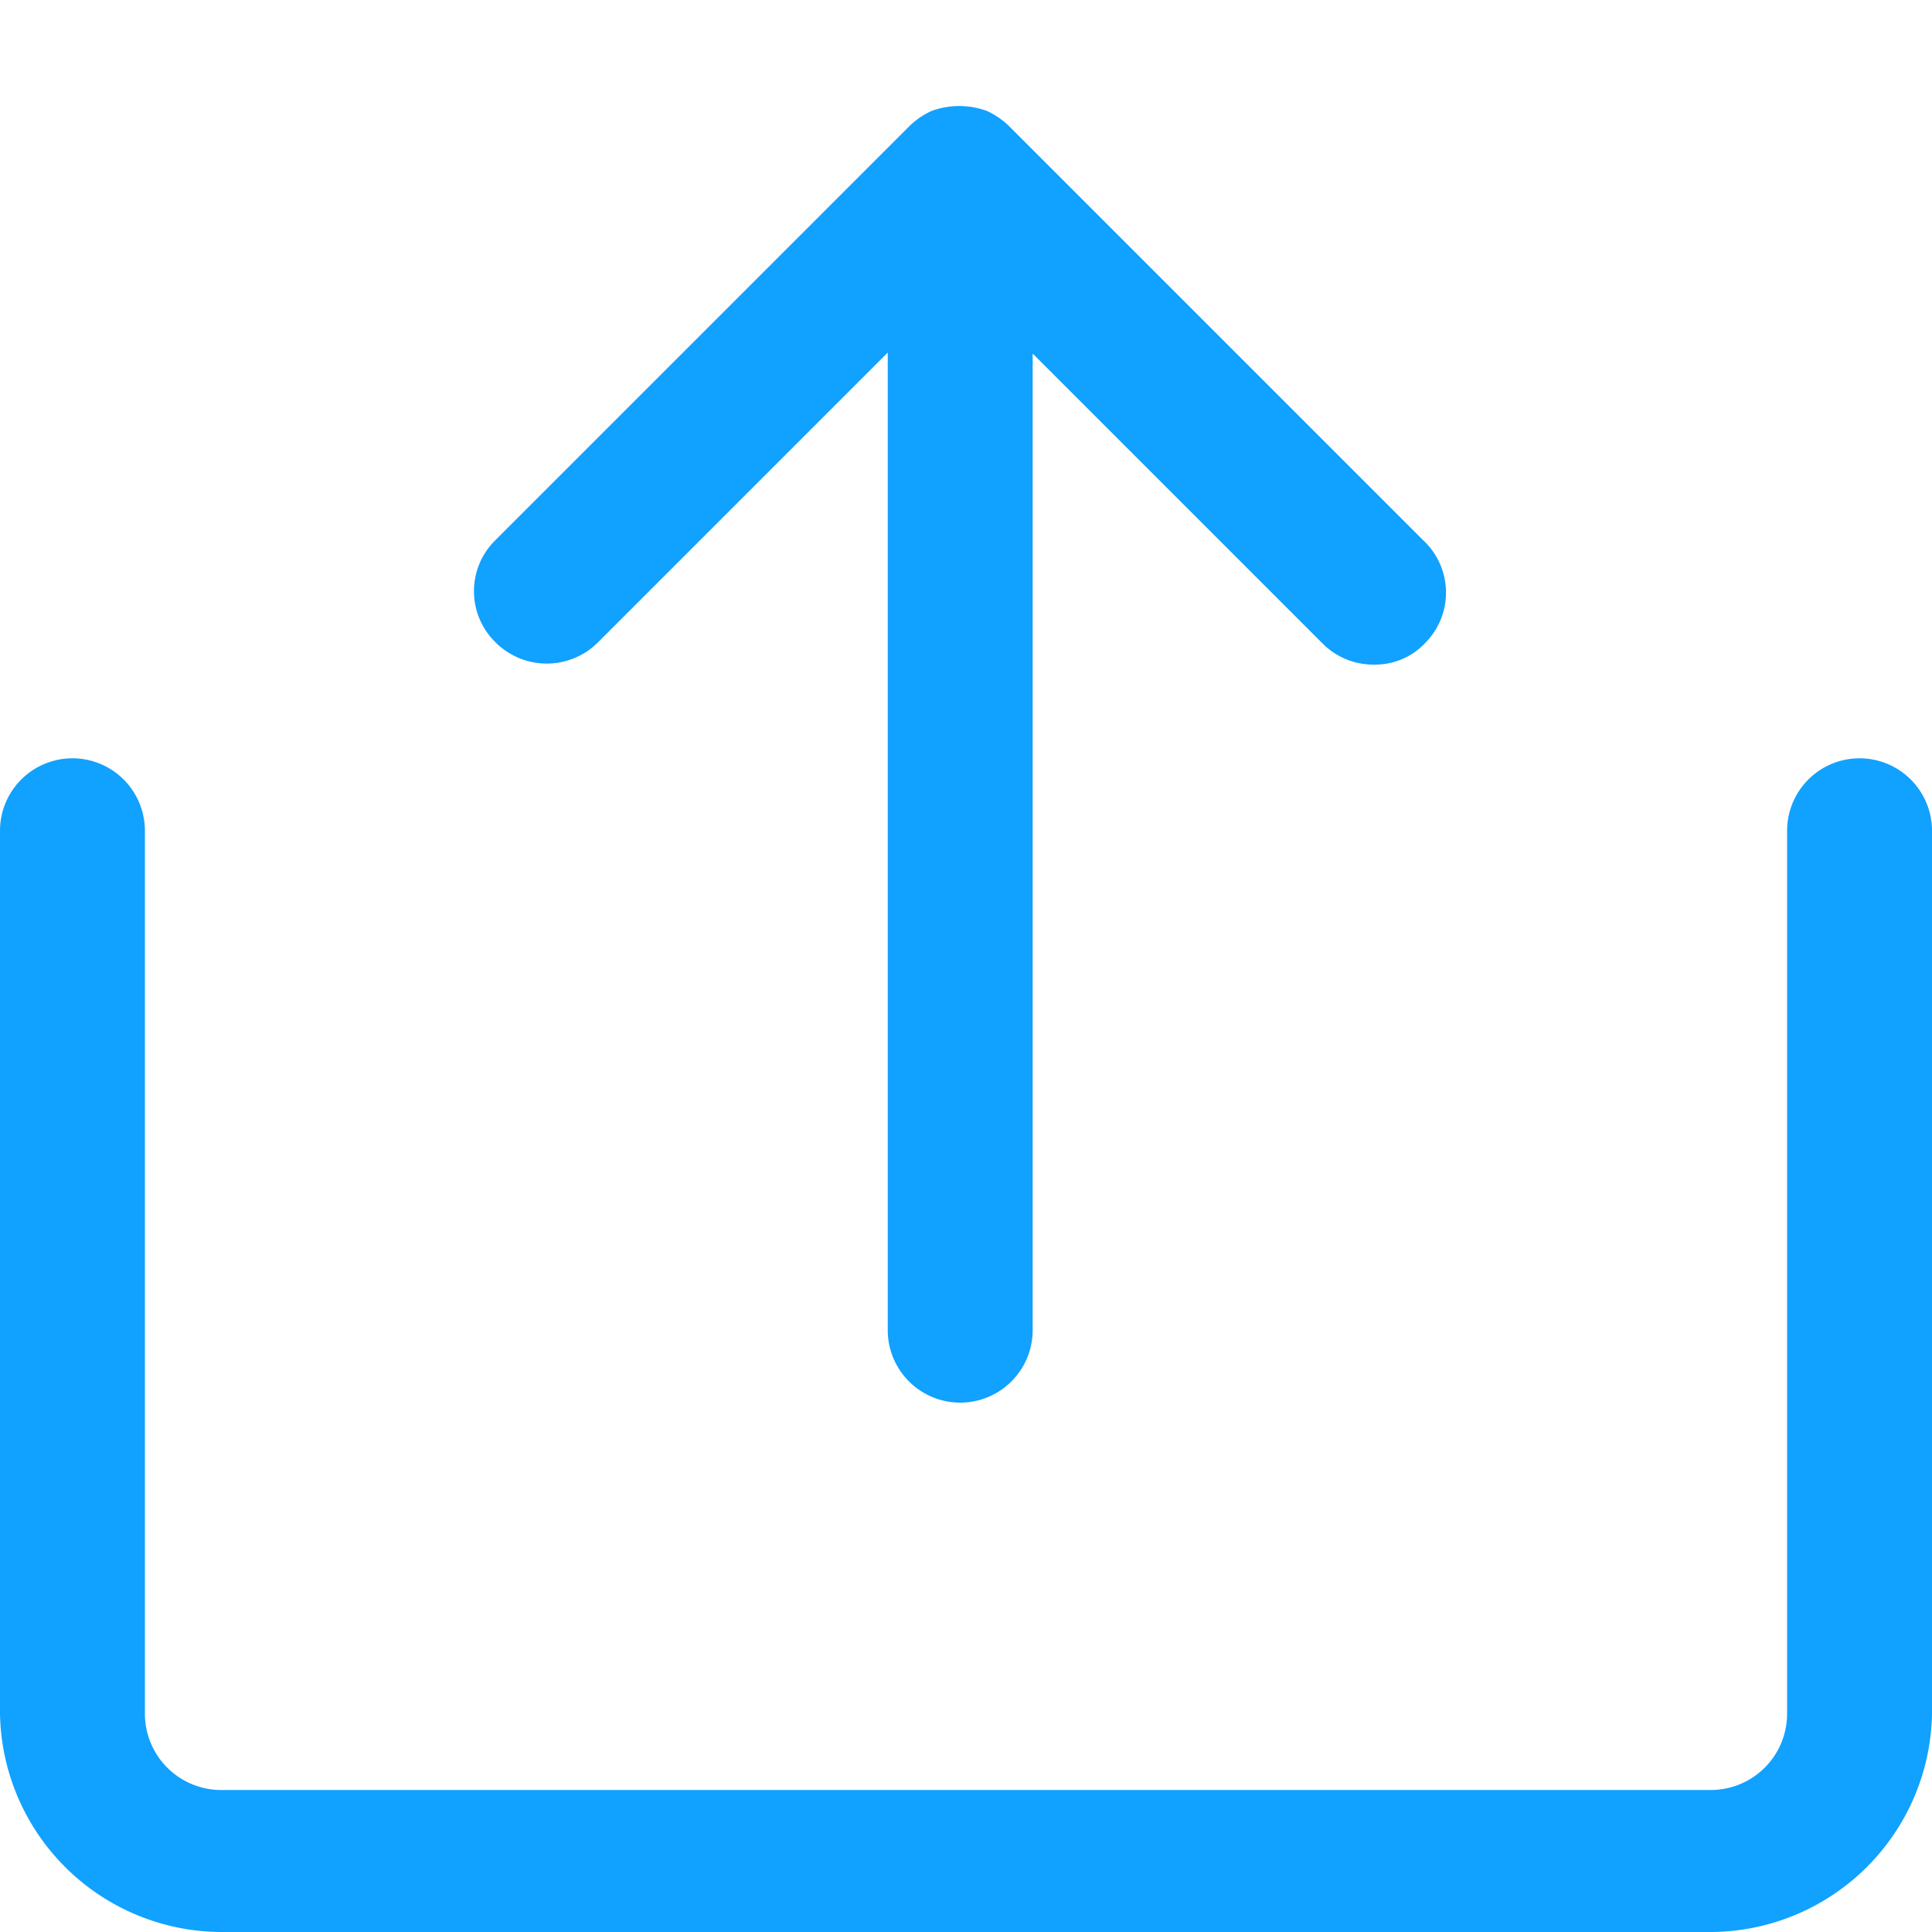 <svg xmlns="http://www.w3.org/2000/svg" viewBox="0 0 20 20"><defs><style>.cls-1{fill:#11a1ff;}</style></defs><title>Tavola disegno 1 copia 100</title><g id="Livello_2" data-name="Livello 2"><path class="cls-1" d="M14.73,5.59,10.46,1.32a.81.81,0,0,0-.24-.17.83.83,0,0,0-.58,0,.81.81,0,0,0-.24.17L5.13,5.59a.74.74,0,0,0,0,1.06.75.75,0,0,0,1.06,0l3-3V13.77a.75.75,0,0,0,1.5,0V3.66l3,3a.74.74,0,0,0,.53.22.71.71,0,0,0,.53-.22A.74.74,0,0,0,14.73,5.59Z"/><path class="cls-1" d="M17.71,20H2.28A2.3,2.3,0,0,1,0,17.74V8.6a.75.75,0,0,1,1.5,0v9.14a.79.79,0,0,0,.79.79H17.71a.79.79,0,0,0,.79-.79V8.6a.75.75,0,0,1,1.5,0v9.14A2.3,2.3,0,0,1,17.71,20Z"/></g></svg>